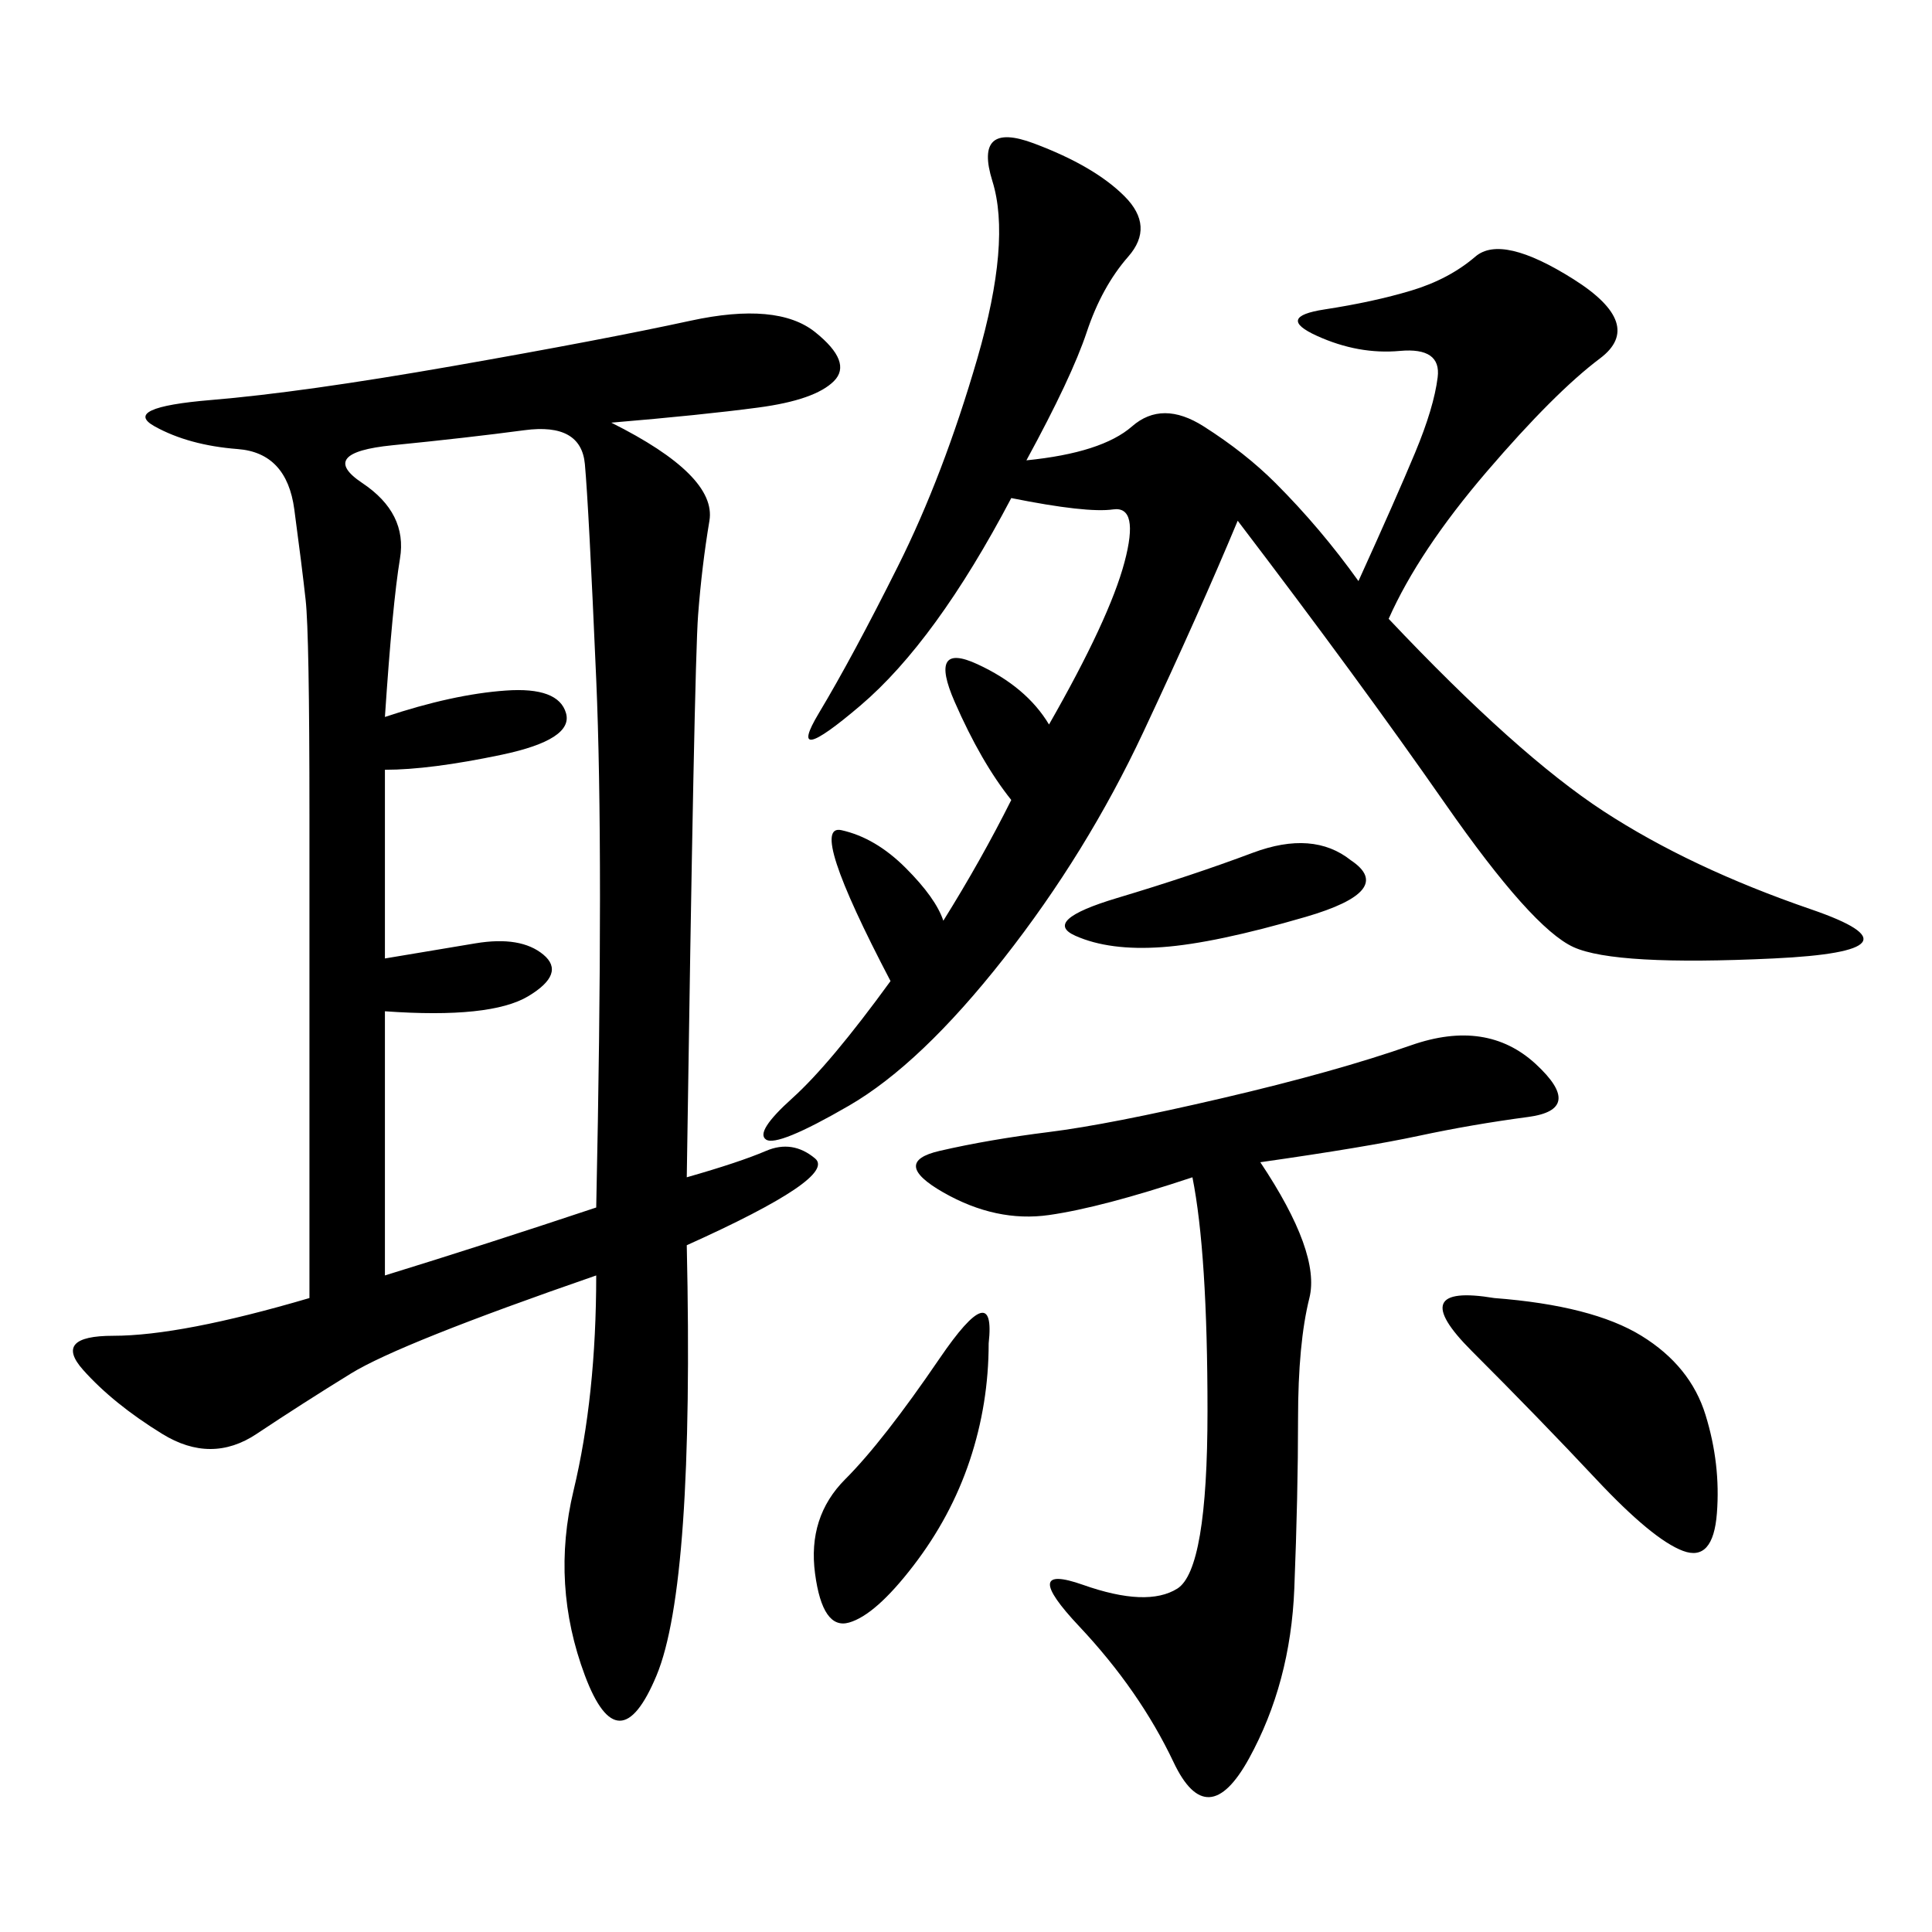 <svg xmlns="http://www.w3.org/2000/svg" xmlns:xlink="http://www.w3.org/1999/xlink" width="300" height="300"><path d="M94.92 65.63Q111.33 73.83 110.16 80.86Q108.98 87.89 108.40 95.51Q107.81 103.13 106.64 182.81L106.64 182.81Q114.84 180.47 118.95 178.71Q123.05 176.95 126.56 179.88Q130.08 182.81 106.64 193.36L106.64 193.36Q107.81 246.09 101.95 260.16Q96.09 274.22 90.82 260.16Q85.55 246.09 89.06 231.45Q92.58 216.80 92.58 198.05L92.58 198.05Q62.11 208.59 54.49 213.28Q46.88 217.97 39.84 222.66Q32.81 227.34 25.20 222.66Q17.58 217.97 12.89 212.70Q8.20 207.42 17.58 207.42L17.58 207.42Q28.13 207.42 48.05 201.56L48.05 201.56L48.05 126.56Q48.05 98.44 47.46 93.16Q46.88 87.89 45.70 79.10Q44.53 70.31 36.91 69.73Q29.30 69.14 24.02 66.21Q18.75 63.28 32.81 62.11Q46.88 60.94 70.31 56.84Q93.75 52.73 107.23 49.80Q120.70 46.88 126.56 51.56Q132.42 56.25 129.49 59.18Q126.56 62.11 117.77 63.28Q108.98 64.45 94.92 65.63L94.92 65.63ZM159.38 71.48Q171.09 70.31 175.78 66.21Q180.47 62.11 186.91 66.21Q193.36 70.31 198.05 75L198.05 75Q205.08 82.03 210.94 90.23L210.94 90.23Q216.80 77.34 219.73 70.31Q222.66 63.28 223.24 58.59Q223.83 53.91 217.38 54.49Q210.94 55.08 204.49 52.15Q198.05 49.22 205.66 48.05Q213.28 46.88 219.14 45.12Q225 43.36 229.10 39.84Q233.20 36.33 244.34 43.36Q255.47 50.39 248.44 55.66Q241.41 60.94 230.86 73.24Q220.31 85.55 215.63 96.09L215.63 96.09Q235.55 117.19 249.02 125.98Q262.50 134.77 281.25 141.21Q300 147.66 275.39 148.83Q250.78 150 244.34 147.07Q237.89 144.14 224.41 124.80Q210.94 105.47 192.19 80.86L192.19 80.86Q186.33 94.92 177.54 113.67Q168.75 132.42 155.86 148.83Q142.97 165.23 131.84 171.68Q120.70 178.13 118.95 176.95Q117.19 175.78 123.05 170.51Q128.91 165.23 138.28 152.34L138.28 152.34Q125.39 127.73 130.66 128.91Q135.94 130.08 140.63 134.77Q145.31 139.45 146.48 142.97L146.48 142.97Q152.34 133.59 157.03 124.22L157.03 124.22Q152.34 118.36 148.24 108.98Q144.14 99.61 151.76 103.13Q159.38 106.64 162.89 112.50L162.89 112.50Q172.27 96.09 174.61 87.30Q176.95 78.52 172.85 79.10Q168.75 79.69 157.03 77.34L157.03 77.34Q145.31 99.61 133.59 109.57Q121.88 119.53 127.15 110.74Q132.42 101.95 139.45 87.89Q146.48 73.83 151.76 55.66Q157.03 37.50 154.10 28.13Q151.17 18.75 160.55 22.27Q169.92 25.78 174.61 30.47Q179.30 35.16 175.20 39.84Q171.09 44.53 168.75 51.56Q166.41 58.59 159.38 71.48L159.38 71.48ZM59.77 111.33Q70.31 107.81 78.52 107.23Q86.72 106.64 87.89 110.74Q89.06 114.84 77.93 117.19Q66.80 119.53 59.77 119.53L59.77 119.53L59.77 148.83L73.83 146.48Q80.86 145.31 84.38 148.24Q87.89 151.17 82.03 154.69Q76.17 158.20 59.77 157.03L59.77 157.03L59.77 198.05Q75 193.36 92.58 187.50L92.58 187.50Q93.75 132.42 92.58 105.47Q91.41 78.52 90.82 72.07Q90.23 65.63 81.45 66.80Q72.66 67.97 60.94 69.14Q49.22 70.31 56.25 75Q63.28 79.69 62.11 86.72Q60.94 93.75 59.77 111.33L59.77 111.33ZM195.70 180.47Q205.08 194.53 203.32 201.56Q201.56 208.59 201.56 220.31L201.56 220.31Q201.56 232.03 200.98 246.68Q200.39 261.33 193.95 273.05Q187.50 284.77 182.23 273.63Q176.95 262.50 167.58 252.54Q158.20 242.58 168.16 246.09Q178.13 249.61 182.81 246.68Q187.50 243.75 187.50 219.14L187.50 219.14Q187.50 194.53 185.16 182.81L185.16 182.81Q171.09 187.50 162.89 188.67Q154.69 189.84 146.48 185.16Q138.28 180.47 145.90 178.71Q153.52 176.95 162.89 175.78Q172.27 174.61 189.84 170.51Q207.42 166.41 219.14 162.30Q230.86 158.20 238.48 165.23Q246.09 172.27 237.30 173.44Q228.52 174.61 220.31 176.37Q212.11 178.13 195.70 180.47L195.70 180.47ZM232.03 201.56Q247.27 202.73 254.88 207.42Q262.50 212.11 264.84 219.73Q267.19 227.34 266.60 234.96Q266.02 242.58 261.33 240.82Q256.64 239.06 247.85 229.69Q239.06 220.31 228.52 209.77Q217.97 199.22 232.03 201.56L232.03 201.56ZM153.52 208.59Q153.52 217.97 150.59 226.76Q147.66 235.55 141.80 243.16Q135.94 250.78 131.84 251.95Q127.73 253.13 126.56 244.34Q125.39 235.55 131.25 229.69Q137.11 223.83 145.90 210.94Q154.69 198.05 153.52 208.59L153.52 208.59ZM209.77 133.59Q216.80 138.28 202.73 142.38Q188.67 146.48 180.47 147.07Q172.27 147.66 166.99 145.31Q161.72 142.97 173.44 139.45Q185.16 135.94 194.53 132.42Q203.91 128.91 209.77 133.59L209.77 133.59Z"/></svg>
